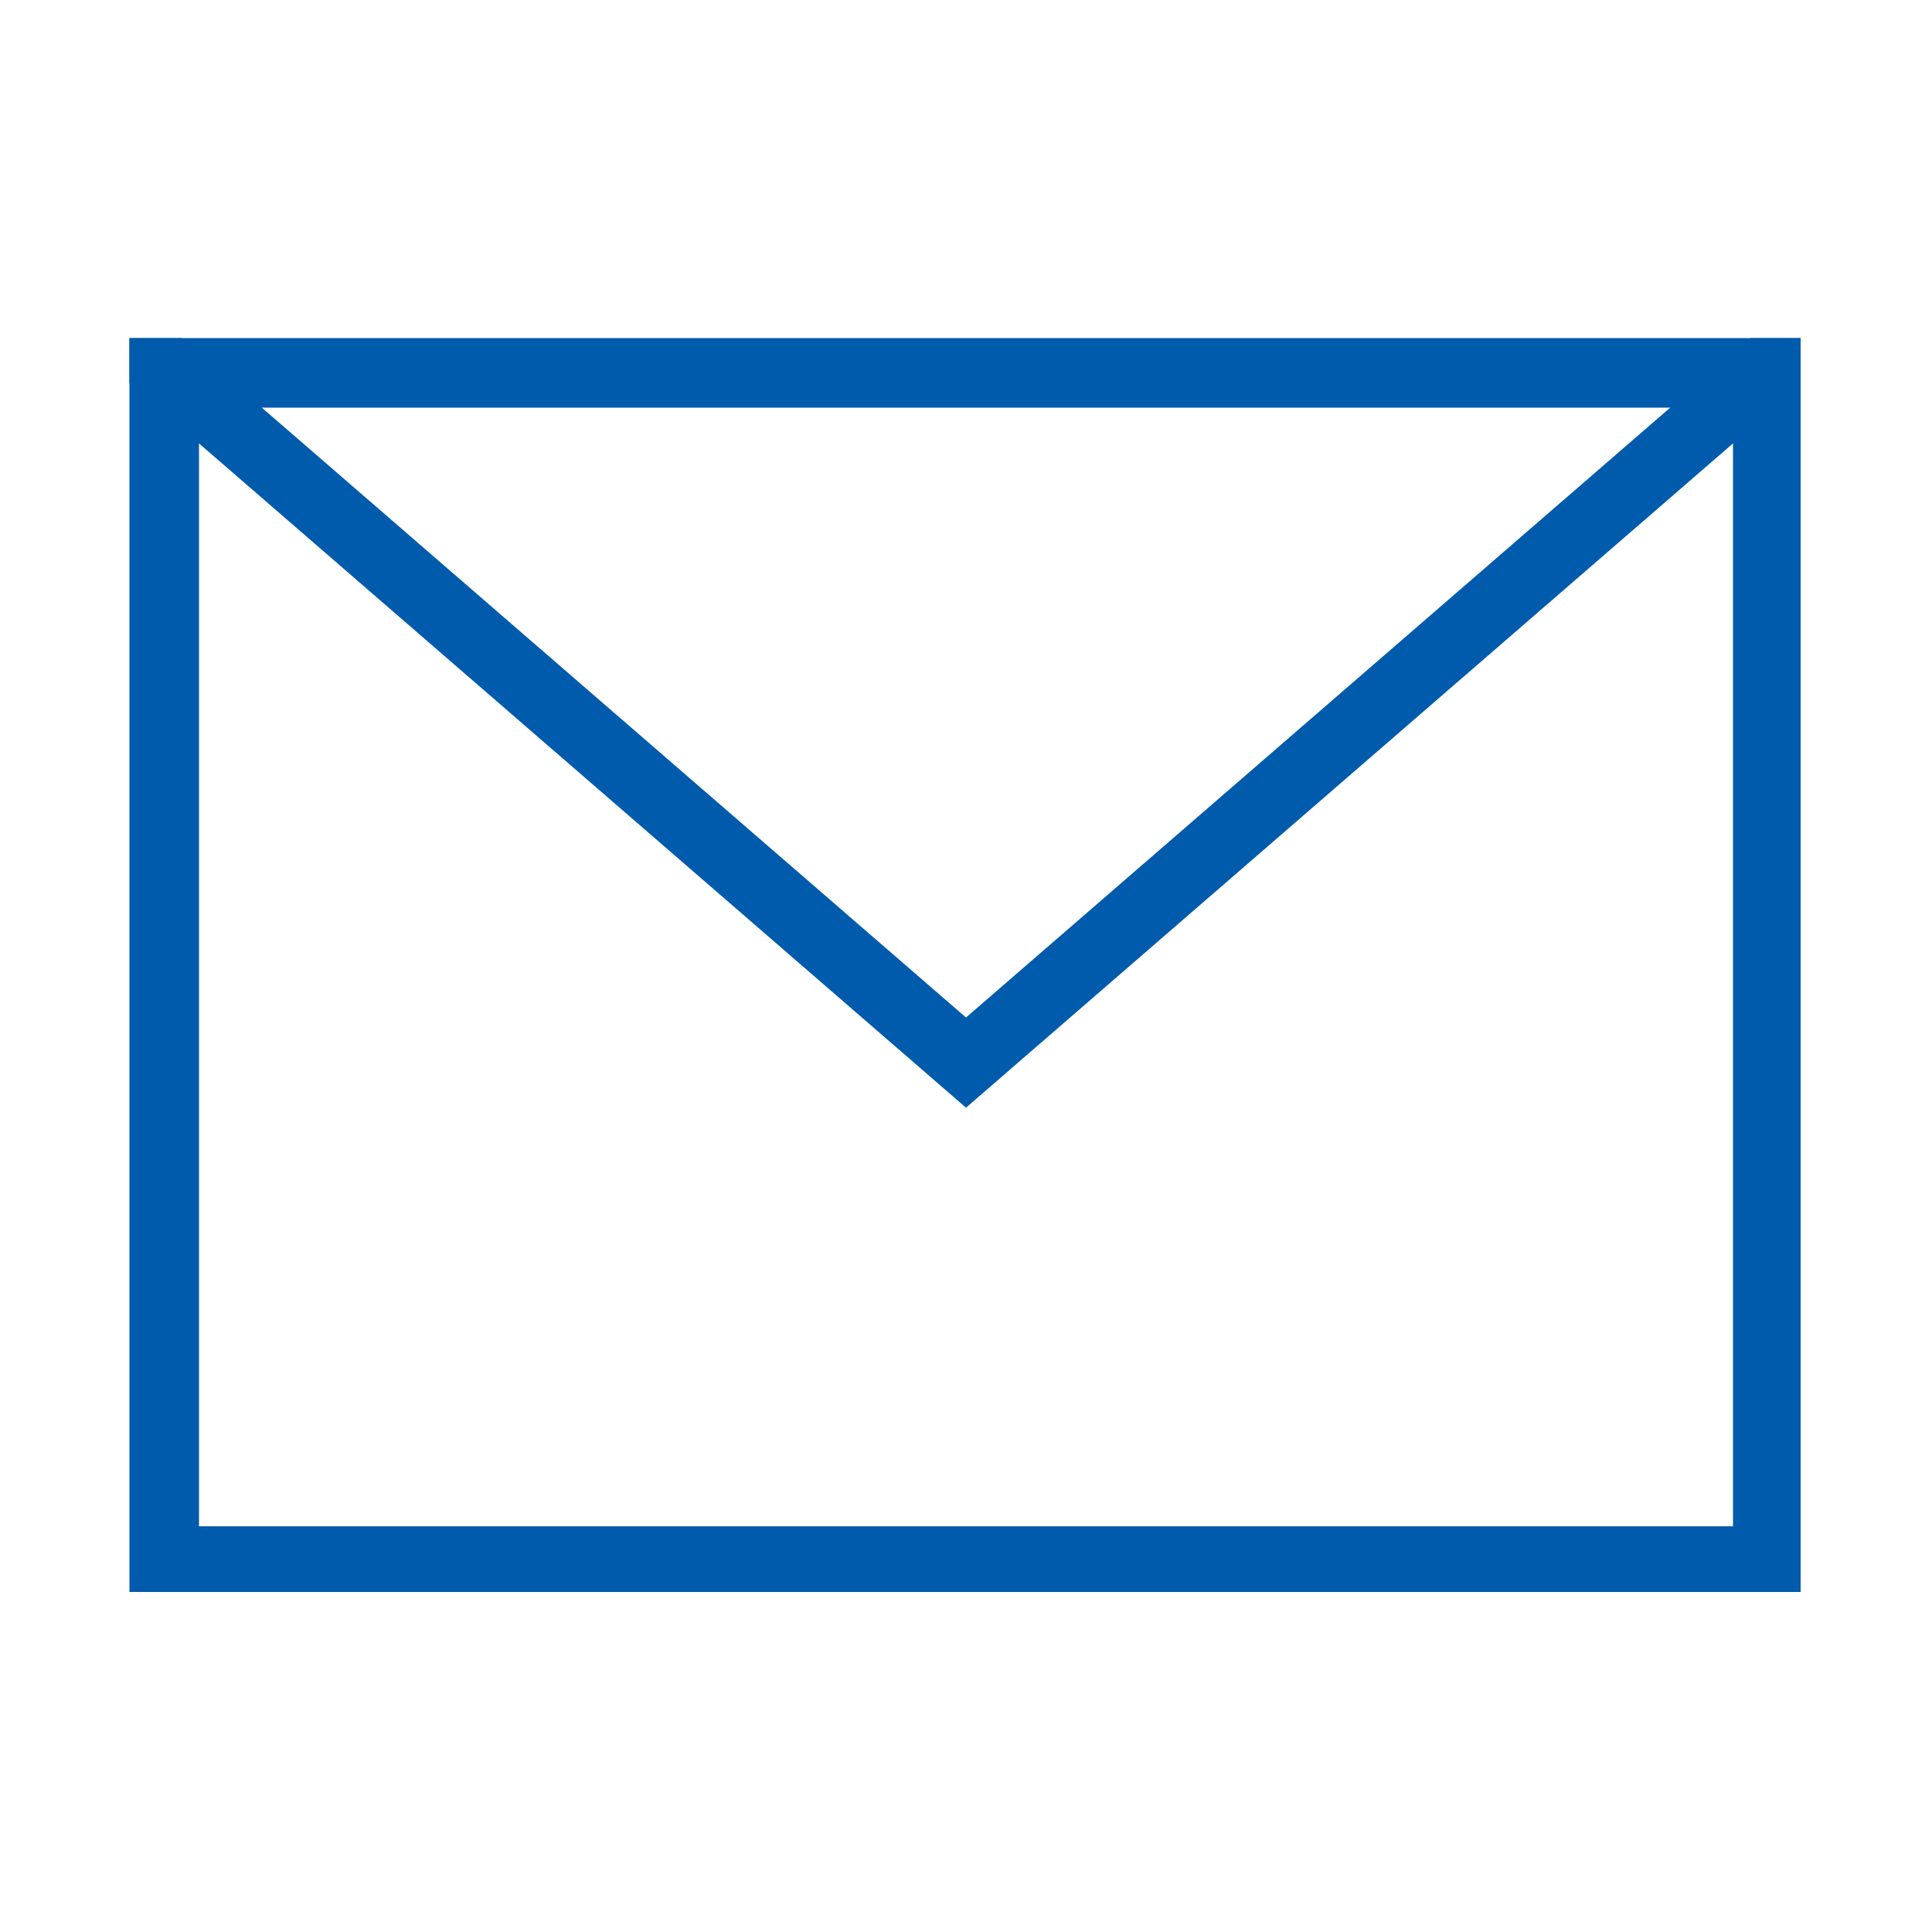 <?xml version="1.0" encoding="utf-8"?>
<!-- Generator: Adobe Illustrator 23.0.1, SVG Export Plug-In . SVG Version: 6.00 Build 0)  -->
<svg version="1.1" id="Layer_1" xmlns="http://www.w3.org/2000/svg" xmlns:xlink="http://www.w3.org/1999/xlink" x="0px" y="0px"
	 viewBox="0 0 100 100" style="enable-background:new 0 0 100 100;" xml:space="preserve">
<style type="text/css">
	.st0{fill:none;}
	.st1{fill:#005BAC;}
	.st2{clip-path:url(#SVGID_2_);fill:none;stroke:#005BAC;stroke-width:3.528;stroke-miterlimit:10;}
</style>
<g>
	<rect x="6.7" y="6.7" class="st0" width="86.5" height="86.5"/>
	<g>
		<g>
			<g>
				<path class="st1" d="M89.7,21.1V79H10.3V21.1H89.7 M93.3,17.5H6.7v64.9h86.5V17.5H93.3z"/>
			</g>
		</g>
		<g>
			<g>
				<defs>
					<rect id="SVGID_1_" x="6.7" y="17.5" width="86.5" height="64.9"/>
				</defs>
				<clipPath id="SVGID_2_">
					<use xlink:href="#SVGID_1_"  style="overflow:visible;"/>
				</clipPath>
				<polyline class="st2" points="6.7,17.5 50,55 93.3,17.5 				"/>
			</g>
		</g>
	</g>
</g>
</svg>
